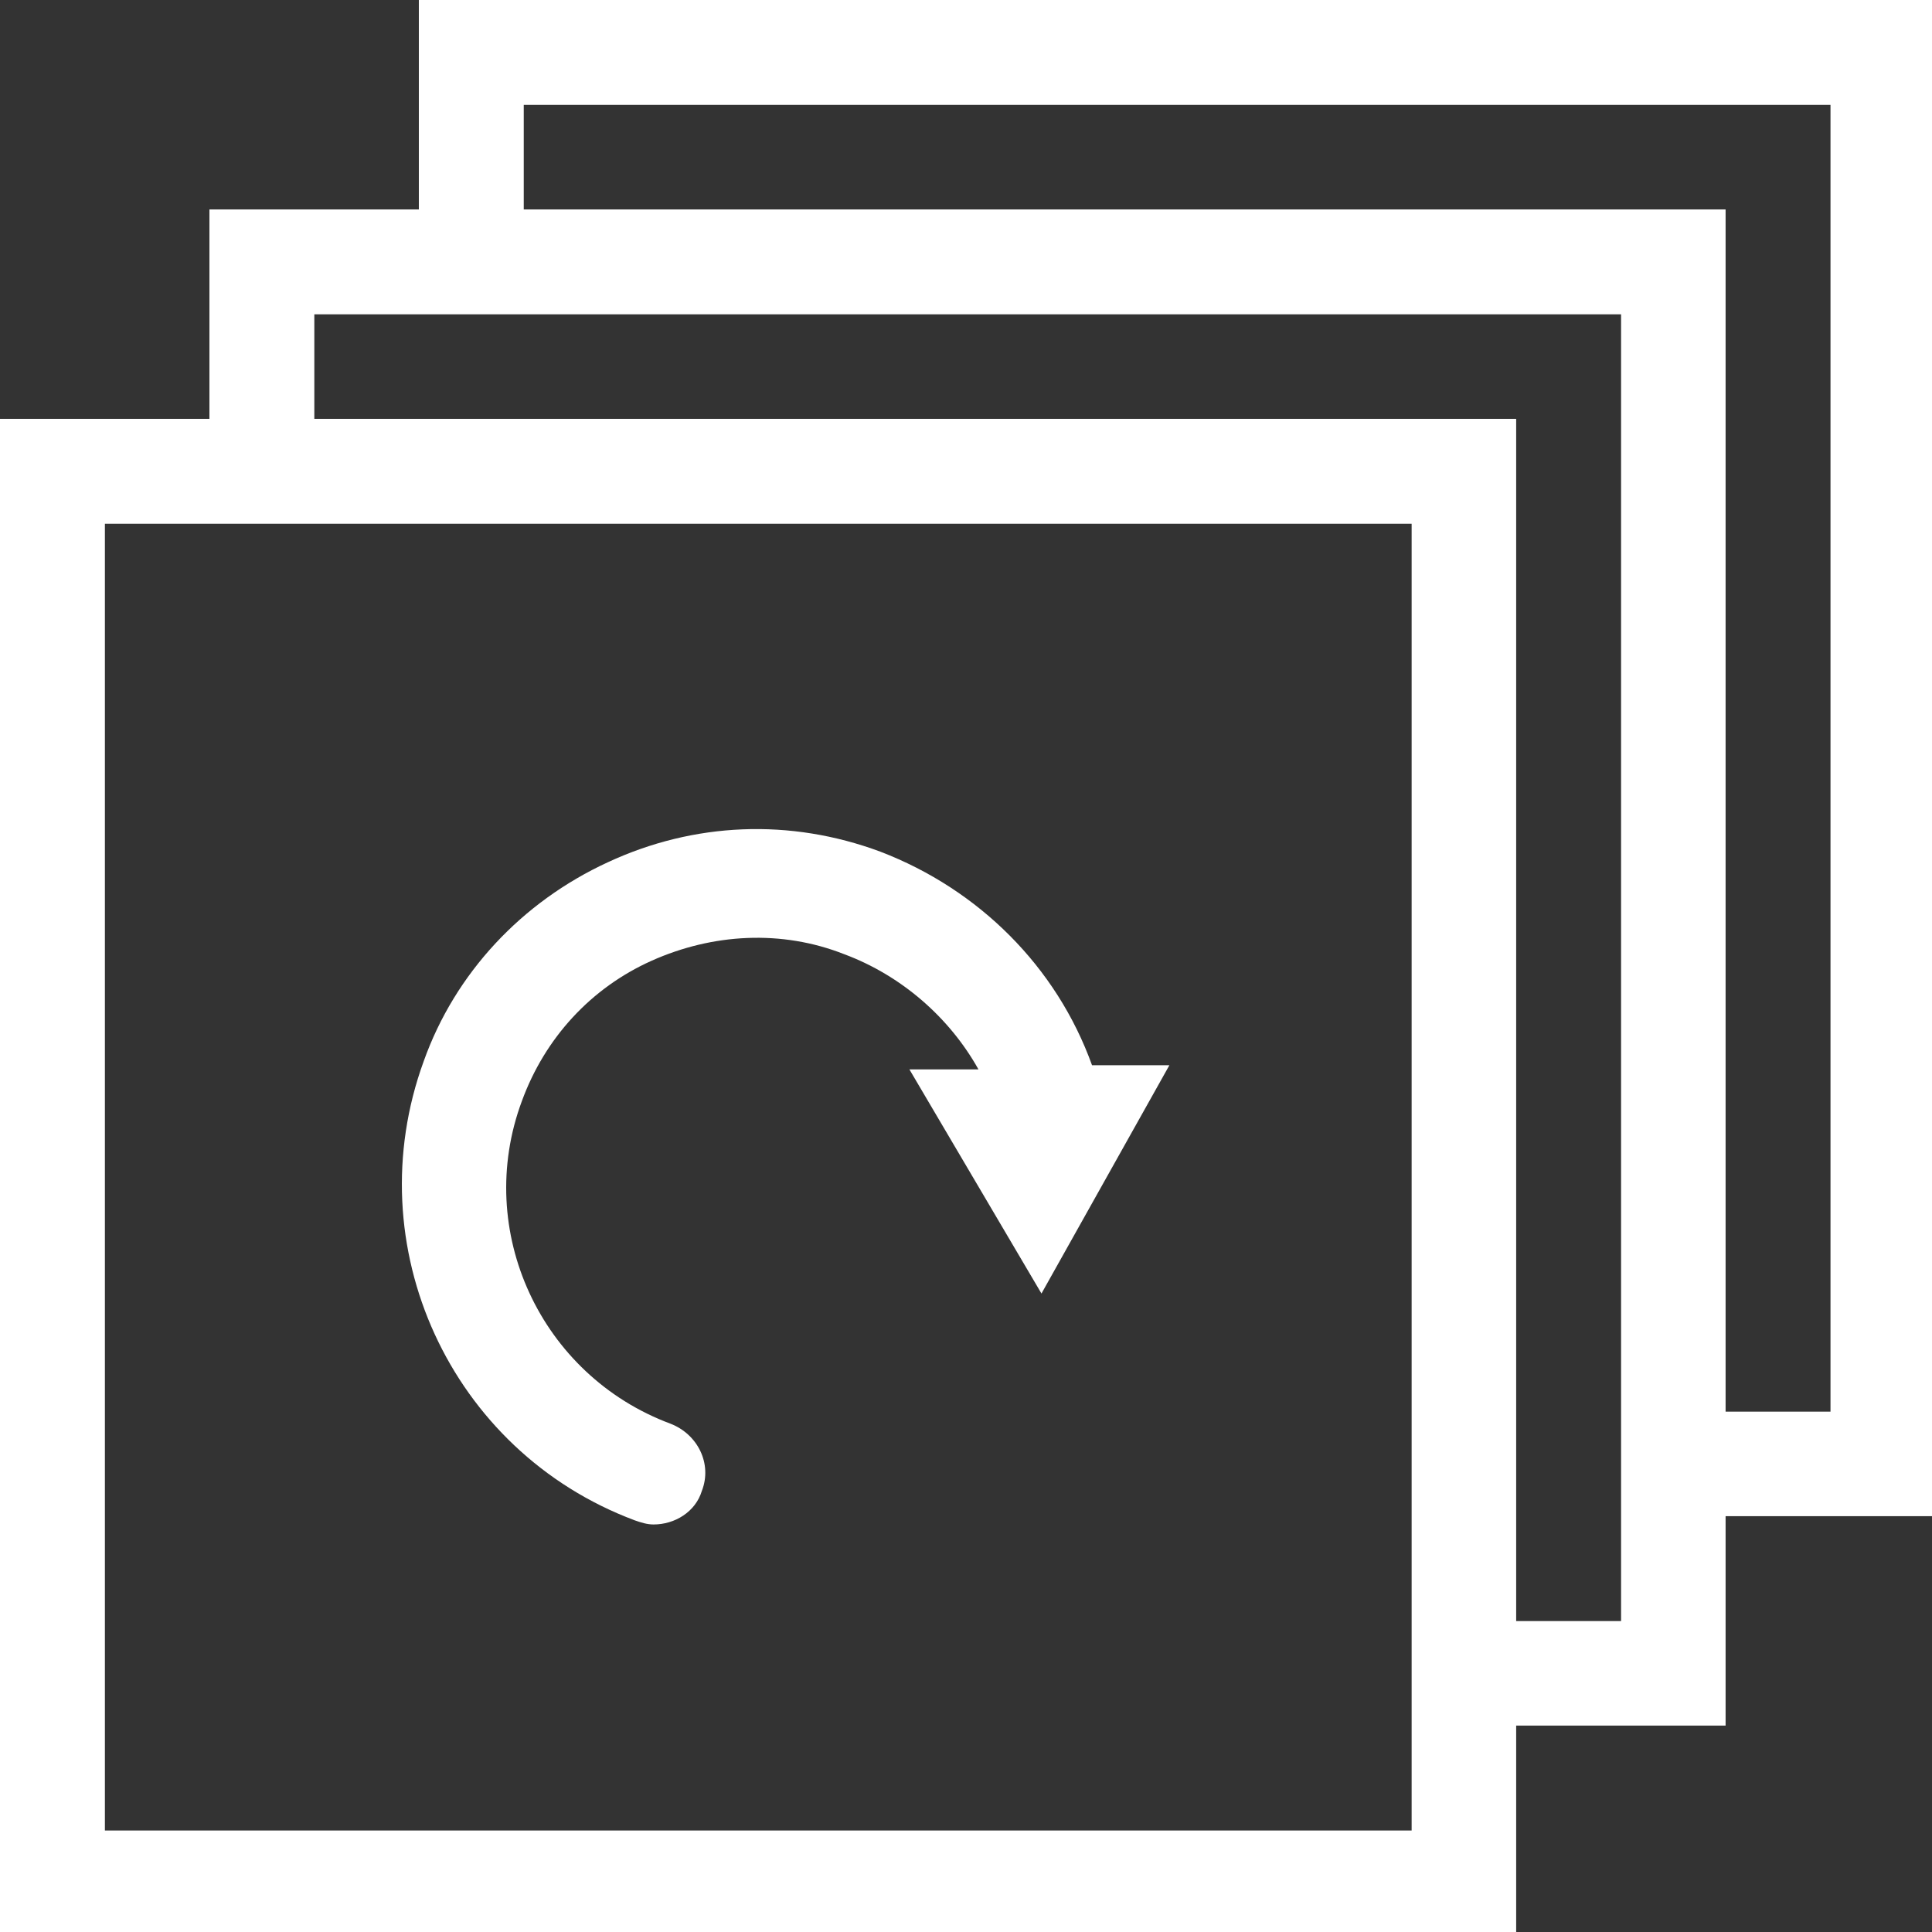 <?xml version="1.0" encoding="utf-8"?>
<!-- Generator: Adobe Illustrator 18.0.0, SVG Export Plug-In . SVG Version: 6.00 Build 0)  -->
<!DOCTYPE svg PUBLIC "-//W3C//DTD SVG 1.1 Tiny//EN" "http://www.w3.org/Graphics/SVG/1.1/DTD/svg11-tiny.dtd">
<svg version="1.1" baseProfile="tiny" id="Layer_1" xmlns="http://www.w3.org/2000/svg" xmlns:xlink="http://www.w3.org/1999/xlink"
	 x="0px" y="0px" viewBox="0 0 512 512" xml:space="preserve">
<rect x="0" y="0" width="512" height="512" fill="#333333" stroke="none"/>
<g>
	<path fill="#FFFFFF" d="M401.8,457.3h55.5v-55.5h55.5V0H111v55.5H55.5V111H0v401.8h401.8V457.3z M27.8,485.1V138.8h346.3v346.3
		H27.8z M485.1,27.8v346.3h-27.8V55.5H138.8V27.8H485.1z M429.6,83.3v346.3h-27.8V111H83.3V83.3H429.6z"/>
	<path fill="#FFFFFF" d="M168.2,402.9c1.7,0.6,3.3,1.1,5,1.1c5.6,0,11.1-3.3,12.8-8.9c2.8-7.2-1.1-15-8.3-17.8
		c-34.4-12.8-52.2-51.1-39.4-85.5c6.1-16.7,18.3-30,34.4-37.2c16.1-7.2,34.4-8.3,51.1-1.7c15,5.6,27.8,16.7,35.5,30.5h-18.3l35,59.4
		l33.9-60.5h-20.5c-9.4-26.1-30-46.6-56.1-56.6c-23.9-8.9-49.4-7.8-72.2,2.8c-22.8,10.5-40.5,29.4-48.8,52.7
		C94.4,330.2,119.3,384.6,168.2,402.9z"/>
</g>
</svg>
